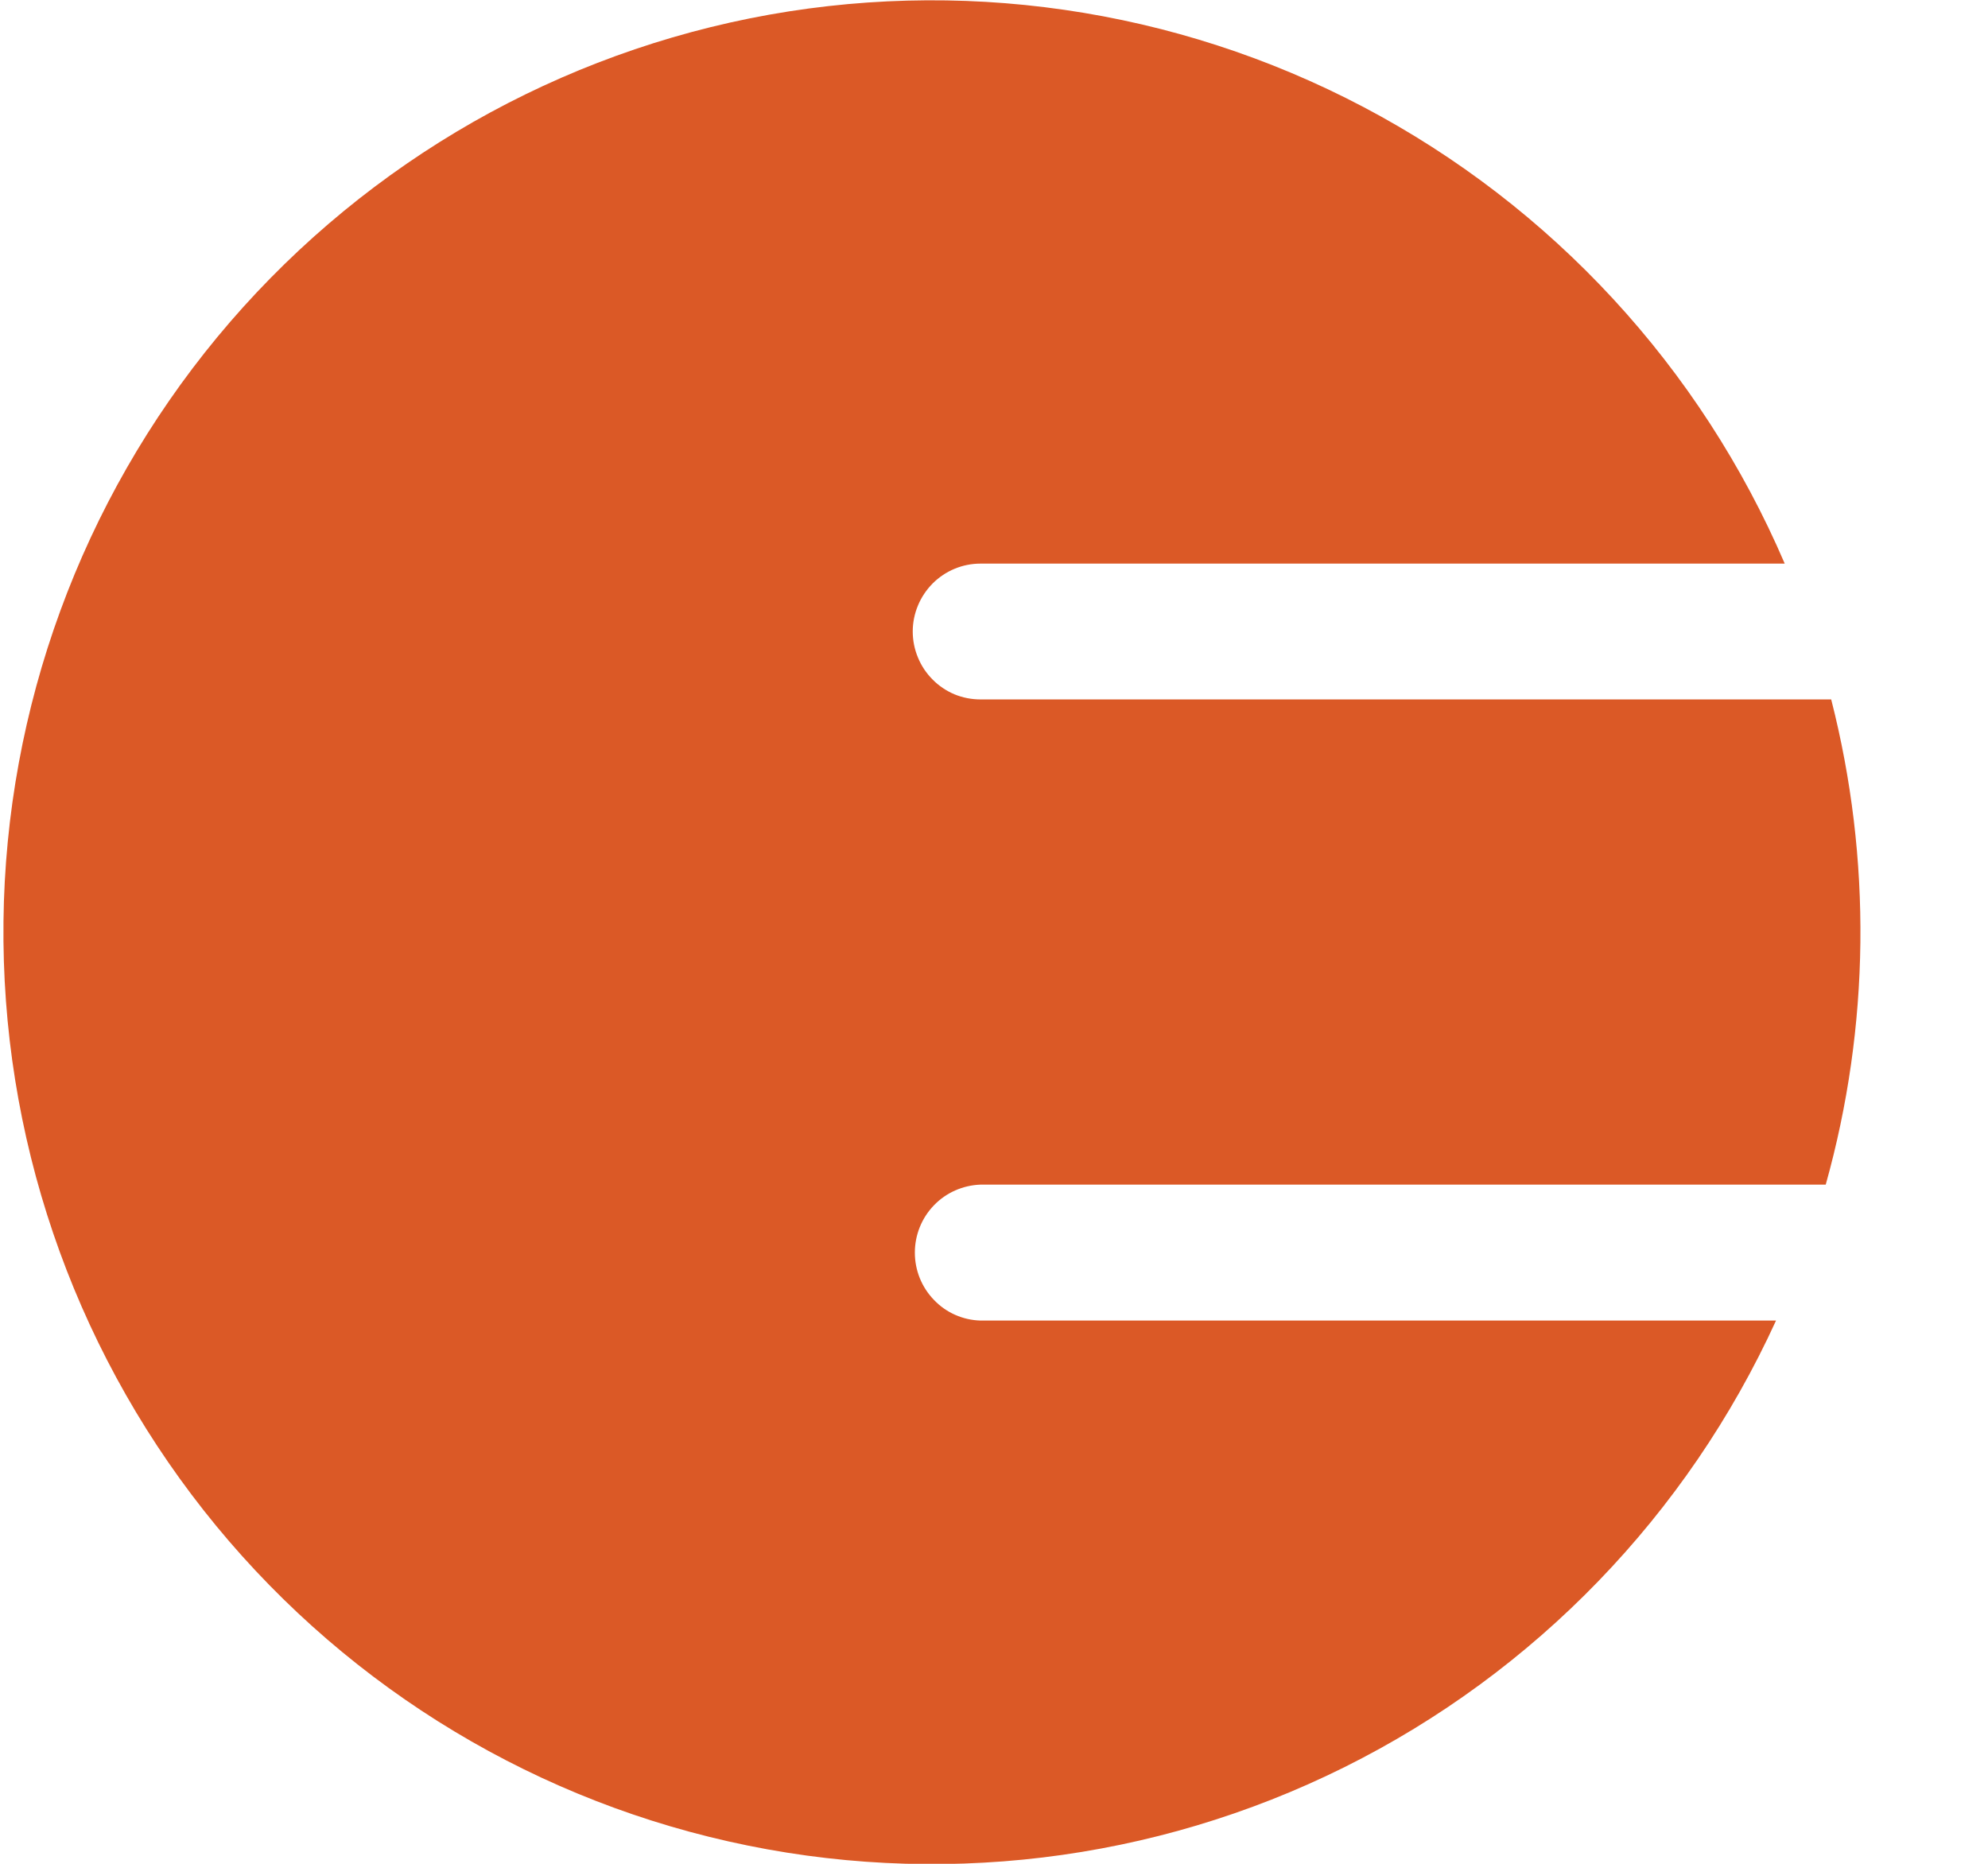 <?xml version="1.0" encoding="UTF-8"?> <svg xmlns="http://www.w3.org/2000/svg" width="16" height="15" viewBox="0 0 16 15" fill="none"><path d="M7.891 9.534H14.694C15.051 8.259 15.066 6.912 14.738 5.629H7.891C7.819 5.629 7.748 5.615 7.682 5.588C7.616 5.56 7.556 5.52 7.506 5.469C7.455 5.418 7.415 5.358 7.388 5.292C7.36 5.225 7.346 5.154 7.346 5.082C7.346 4.938 7.404 4.799 7.506 4.696C7.608 4.594 7.746 4.536 7.891 4.536H14.364C13.687 2.957 12.49 1.66 10.973 0.861C9.457 0.063 7.713 -0.189 6.034 0.148C4.355 0.486 2.842 1.391 1.748 2.714C0.655 4.037 0.047 5.697 0.028 7.415C0.008 9.134 0.577 10.807 1.639 12.155C2.701 13.503 4.193 14.444 5.864 14.82C7.535 15.197 9.284 14.986 10.819 14.223C12.353 13.46 13.58 12.191 14.294 10.628H7.891C7.75 10.624 7.615 10.565 7.517 10.462C7.418 10.36 7.363 10.224 7.363 10.081C7.363 9.939 7.418 9.802 7.517 9.7C7.615 9.598 7.75 9.539 7.891 9.534H7.891Z" fill="#DB5926"></path></svg> 